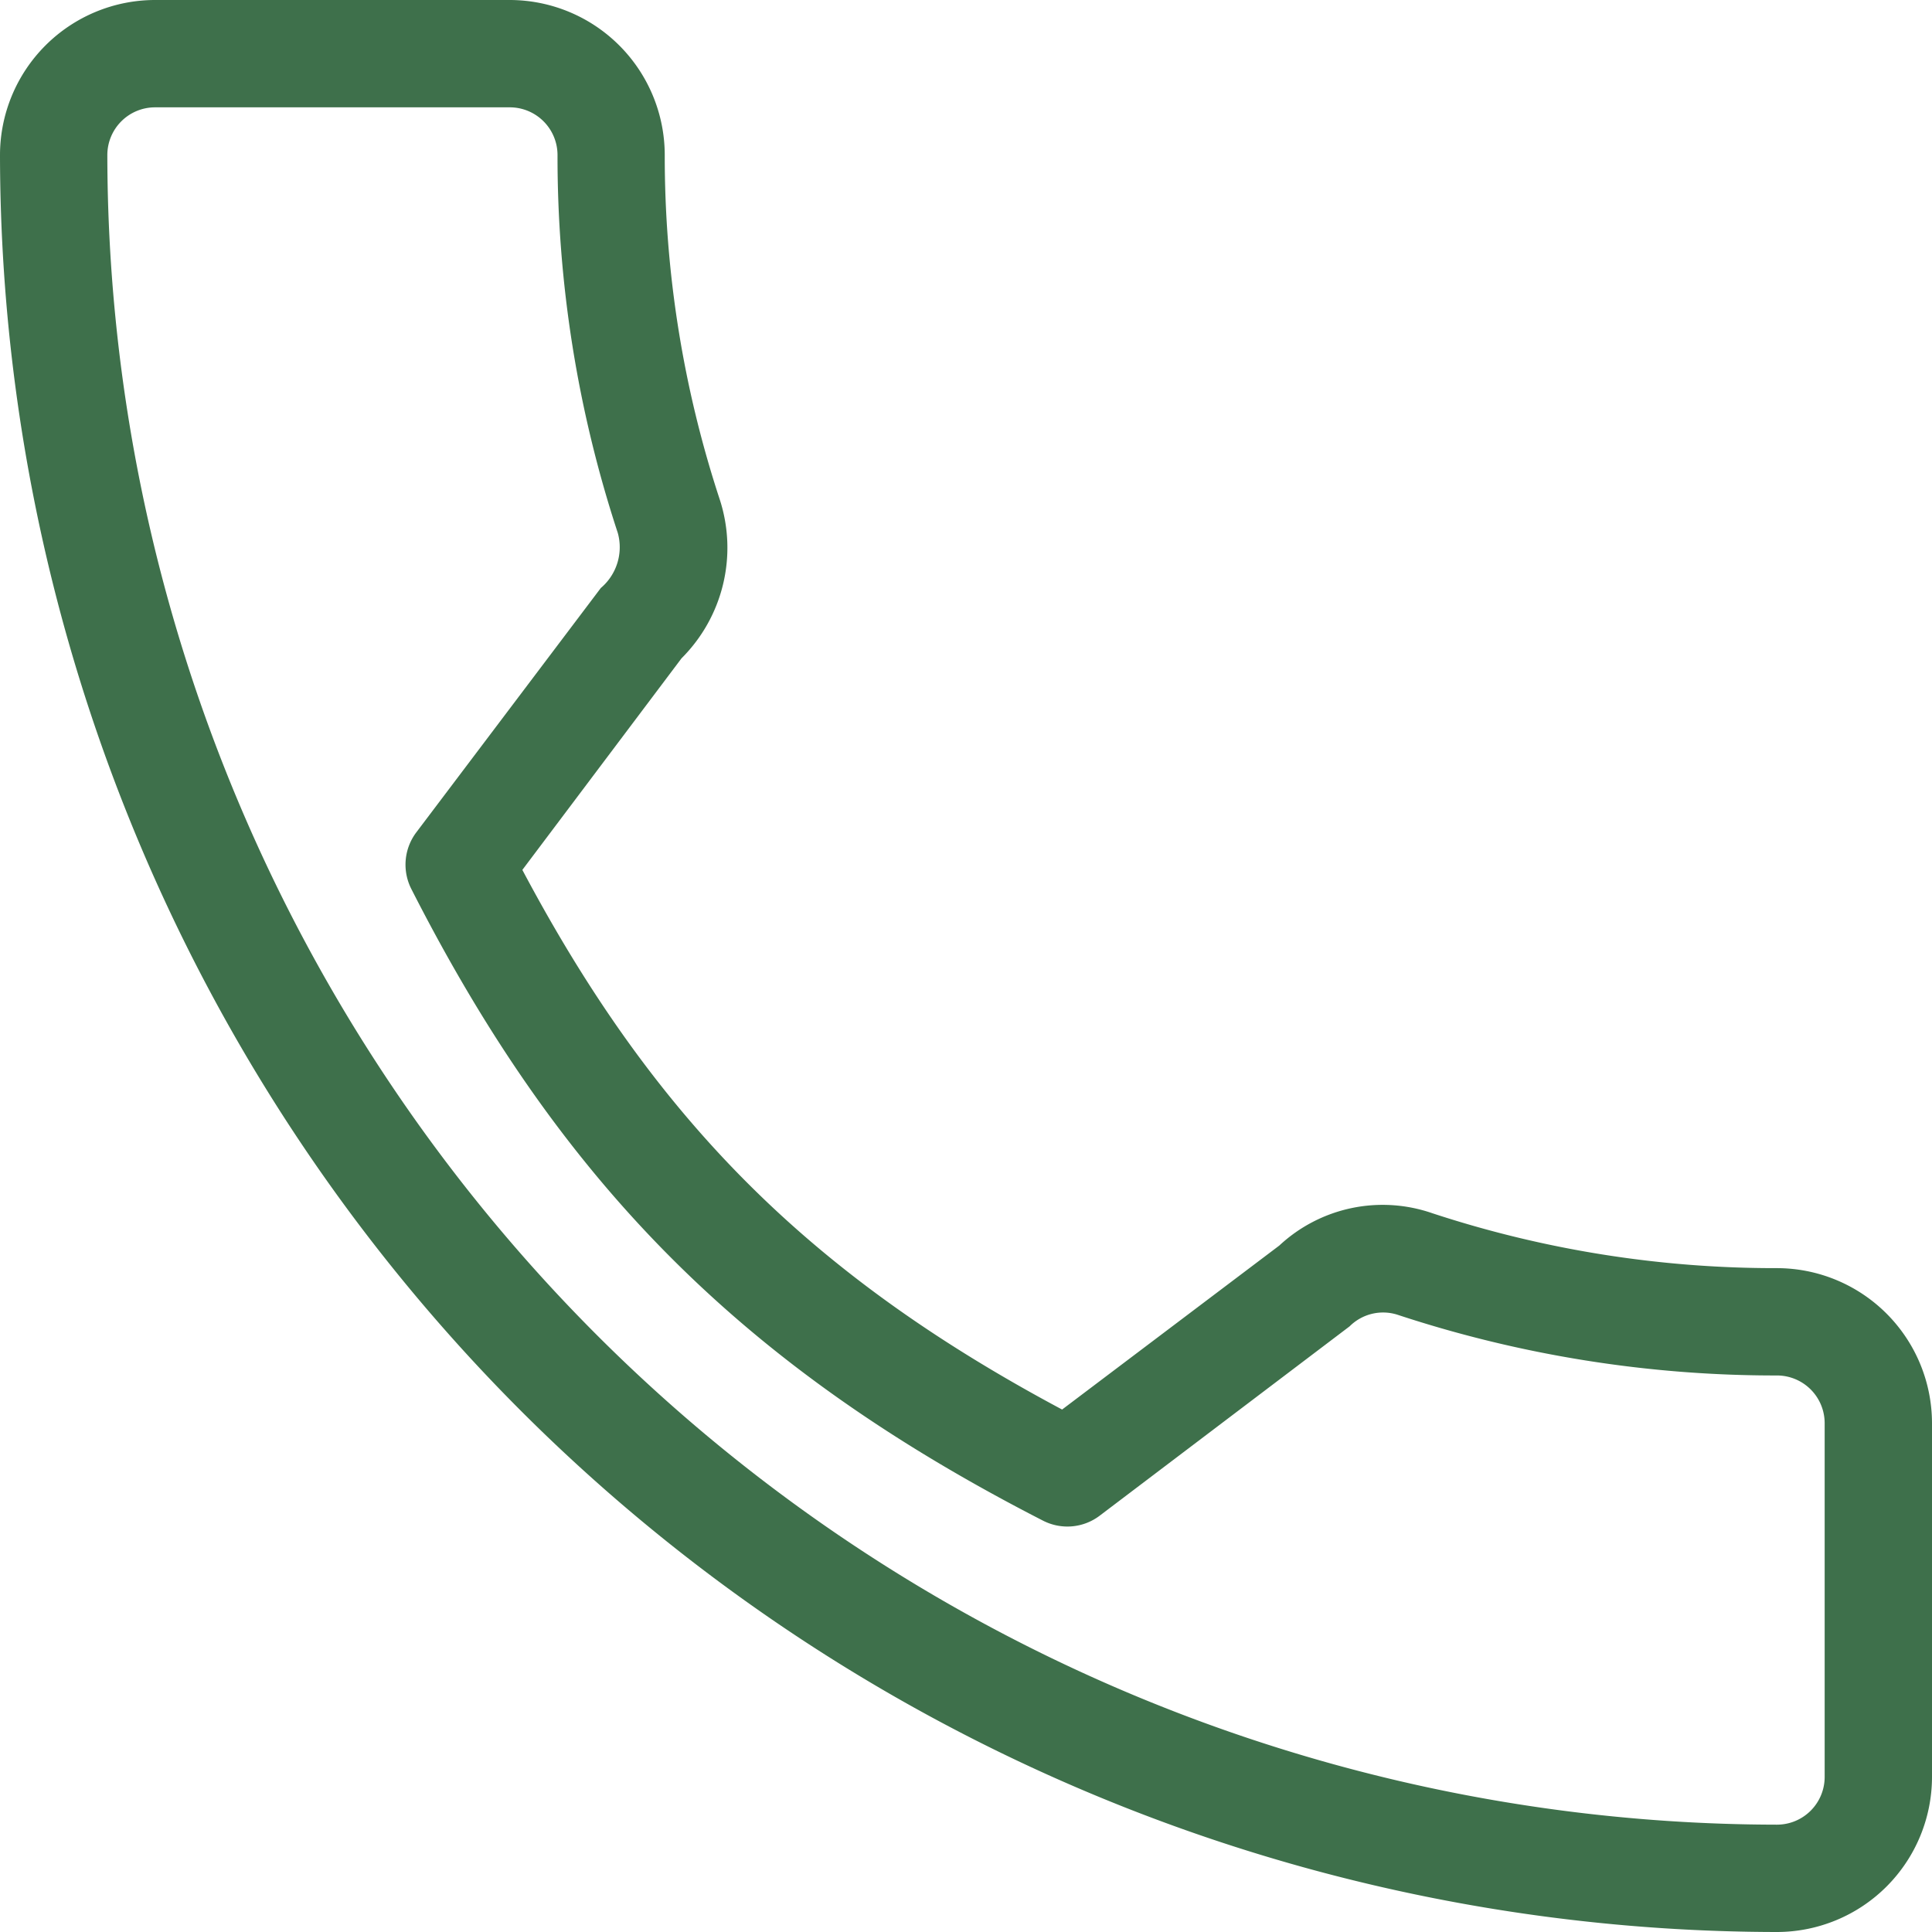 <svg xmlns="http://www.w3.org/2000/svg" width="70" height="70" viewBox="0 0 70 70">
  <path id="Path_41165" data-name="Path 41165" d="M64.383,45.947A39.743,39.743,0,0,1,51.9,43.959a5.494,5.494,0,0,0-5.549,1.17L38.482,51.07C29.355,46.2,23.732,40.577,18.926,31.518l5.767-7.666a5.658,5.658,0,0,0,1.392-5.733,39.8,39.8,0,0,1-2-12.5A5.623,5.623,0,0,0,18.472,0H5.617A5.623,5.623,0,0,0,0,5.617,64.456,64.456,0,0,0,64.383,70,5.623,5.623,0,0,0,70,64.383V51.564A5.624,5.624,0,0,0,64.383,45.947Zm1.728,18.436a1.729,1.729,0,0,1-1.728,1.728A60.562,60.562,0,0,1,3.889,5.617,1.729,1.729,0,0,1,5.617,3.889H18.472A1.729,1.729,0,0,1,20.2,5.617,43.607,43.607,0,0,0,22.384,19.31a1.935,1.935,0,0,1-.615,1.994l-6.684,8.852a1.946,1.946,0,0,0-.182,2.053C20.358,42.931,26.987,49.56,37.786,55.094a1.937,1.937,0,0,0,2.058-.178L48.9,48.055a1.716,1.716,0,0,1,1.762-.41,43.665,43.665,0,0,0,13.721,2.191,1.729,1.729,0,0,1,1.728,1.728Z" fill="#3e704b"/>
</svg>
